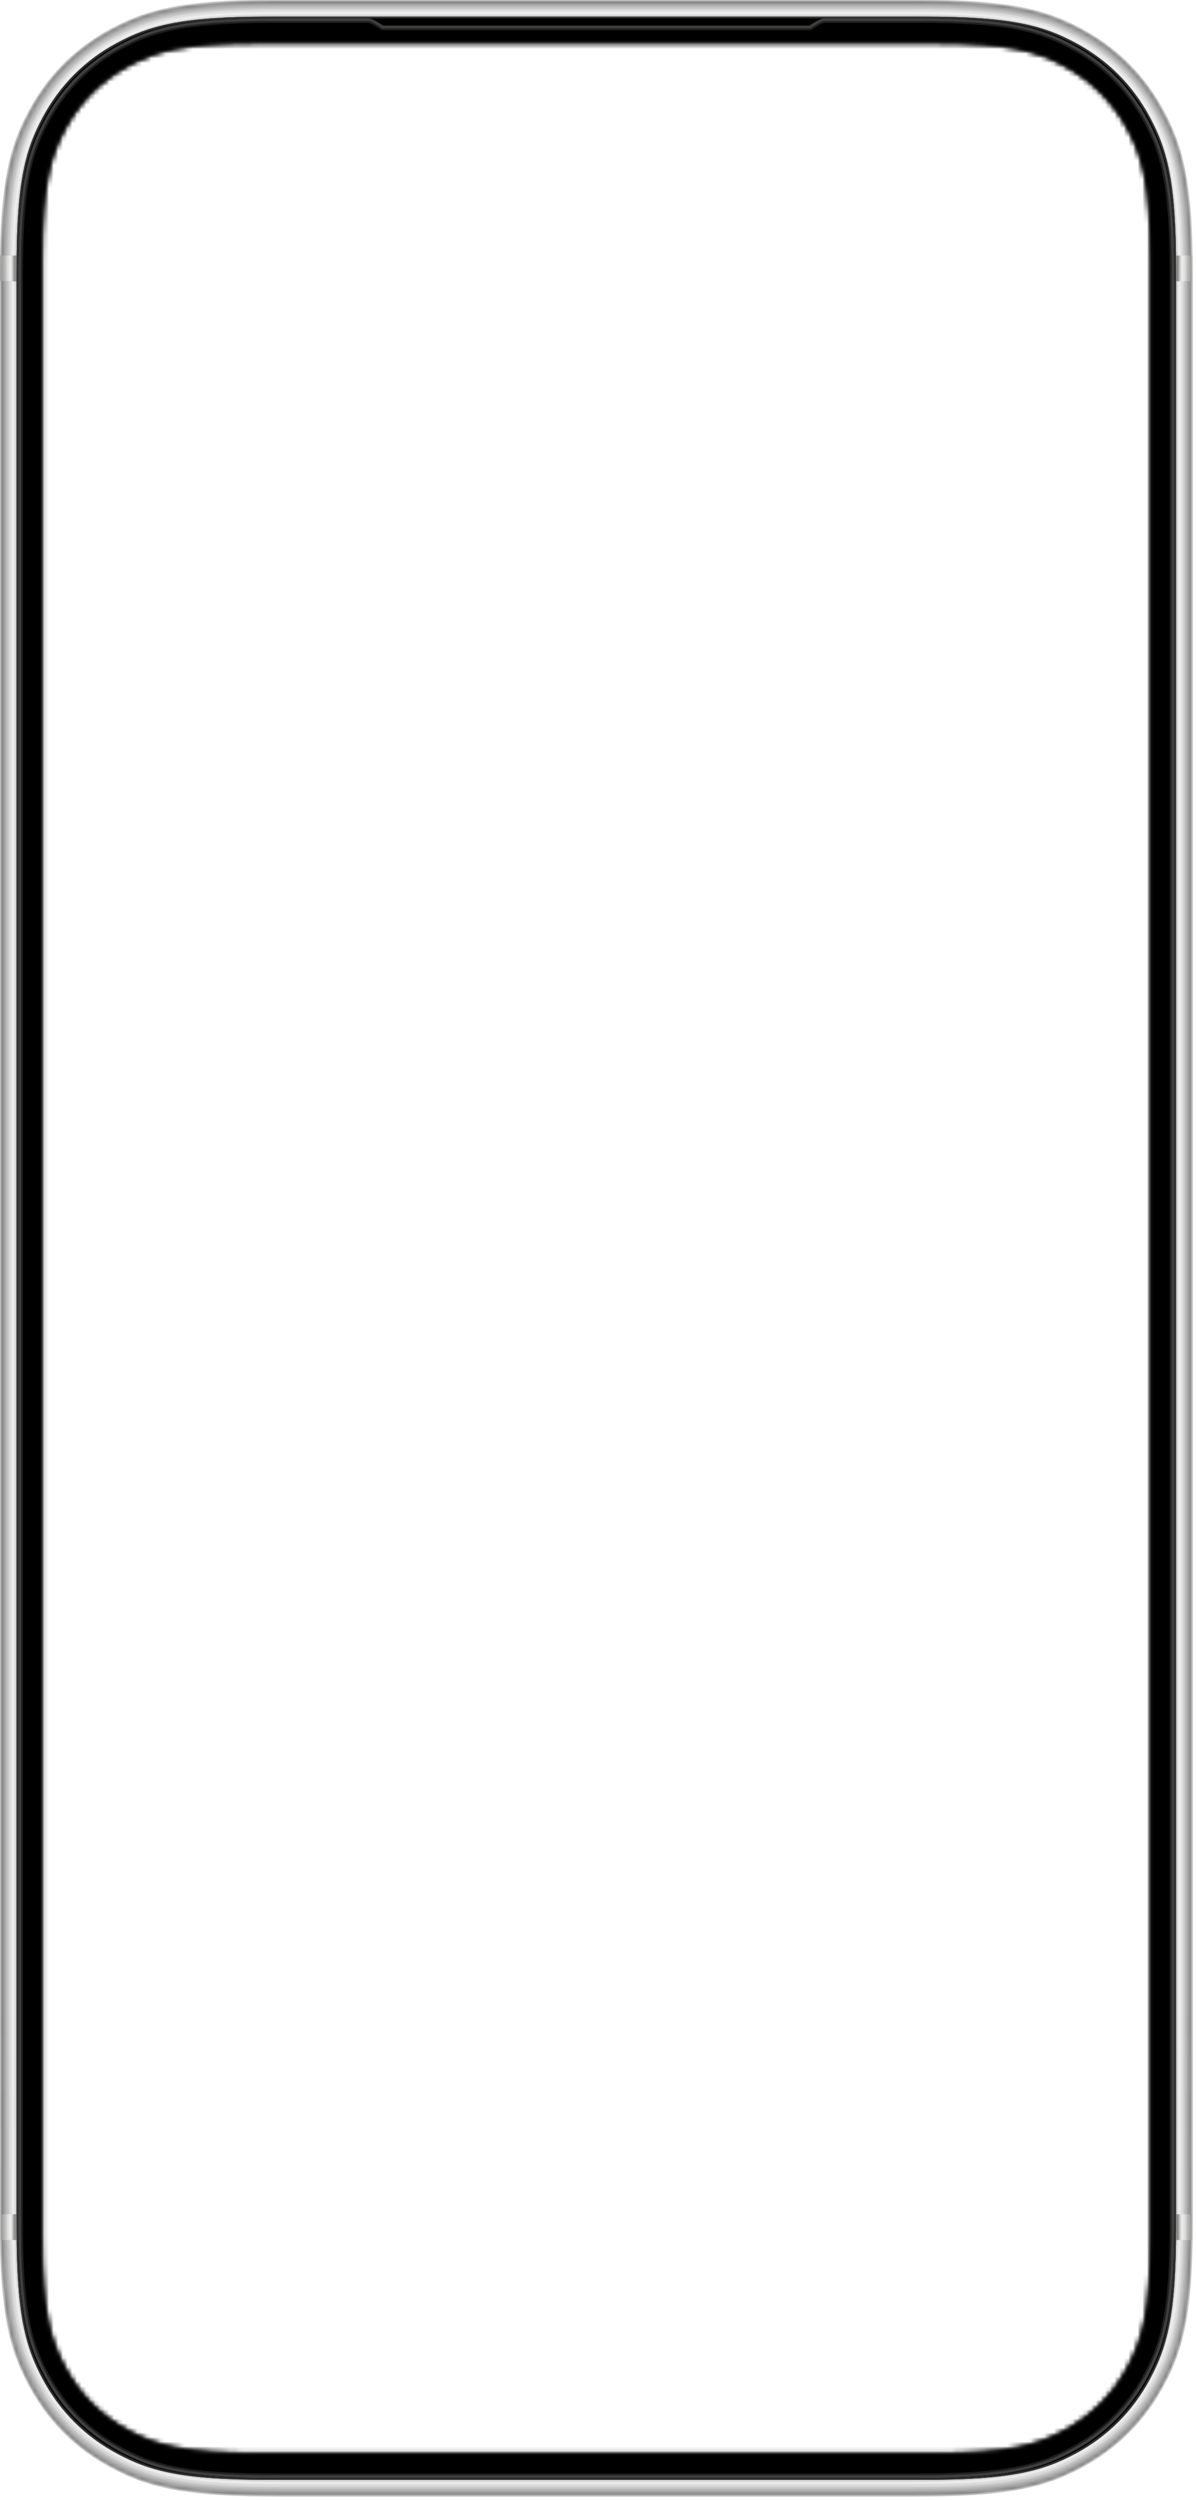 <?xml version="1.0" encoding="utf-8"?>
<svg xmlns="http://www.w3.org/2000/svg" fill="none" height="100%" overflow="visible" preserveAspectRatio="none" style="display: block;" viewBox="0 0 257 537" width="100%">
<g id="Group">
<path d="M196.543 0C217.313 0 224.845 2.163 232.438 6.224C240.032 10.285 245.991 16.244 250.052 23.837C254.113 31.431 256.276 38.962 256.276 59.733V476.511C256.276 497.282 254.113 504.813 250.052 512.407C245.991 520 240.032 525.959 232.438 530.02C224.845 534.081 217.313 536.244 196.543 536.244H59.733C38.962 536.244 31.431 534.081 23.837 530.02C16.244 525.959 10.285 520 6.224 512.407C2.163 504.813 0 497.282 0 476.511L0 59.733C0 38.962 2.163 31.431 6.224 23.837C10.285 16.244 16.244 10.285 23.837 6.224C31.431 2.163 38.962 0 59.733 0L196.543 0ZM200.622 9.28H55.654C39.46 9.28 33.587 10.966 27.667 14.132C21.747 17.298 17.101 21.944 13.934 27.865C10.768 33.785 9.082 39.657 9.082 55.851V480.393C9.082 496.587 10.768 502.459 13.934 508.38C17.101 514.3 21.747 518.946 27.667 522.112C33.587 525.278 39.46 526.964 55.654 526.964H200.622C216.816 526.964 222.688 525.278 228.609 522.112C234.529 518.946 239.175 514.3 242.341 508.38C245.507 502.459 247.193 496.587 247.193 480.393V55.851C247.193 39.657 245.507 33.785 242.341 27.865C239.175 21.944 234.529 17.298 228.609 14.132C222.688 10.966 216.816 9.28 200.622 9.28Z" fill="#D8D8D8" id="Vector"/>
<g id="Mask group">
<mask height="537" id="mask0_0_4269" maskUnits="userSpaceOnUse" style="mask-type:luminance" width="257" x="0" y="0">
<g id="Group_2">
<path d="M196.543 0C217.313 0 224.845 2.163 232.438 6.224C240.032 10.285 245.991 16.244 250.052 23.837C254.113 31.431 256.276 38.962 256.276 59.733V476.511C256.276 497.282 254.113 504.813 250.052 512.407C245.991 520 240.032 525.959 232.438 530.02C224.845 534.081 217.313 536.244 196.543 536.244H59.733C38.962 536.244 31.431 534.081 23.837 530.02C16.244 525.959 10.285 520 6.224 512.407C2.163 504.813 0 497.282 0 476.511L0 59.733C0 38.962 2.163 31.431 6.224 23.837C10.285 16.244 16.244 10.285 23.837 6.224C31.431 2.163 38.962 0 59.733 0L196.543 0ZM200.622 9.28H55.654C39.46 9.28 33.587 10.966 27.667 14.132C21.747 17.298 17.101 21.944 13.934 27.865C10.768 33.785 9.082 39.657 9.082 55.851V480.393C9.082 496.587 10.768 502.459 13.934 508.38C17.101 514.3 21.747 518.946 27.667 522.112C33.587 525.278 39.46 526.964 55.654 526.964H200.622C216.816 526.964 222.688 525.278 228.609 522.112C234.529 518.946 239.175 514.3 242.341 508.38C245.507 502.459 247.193 496.587 247.193 480.393V55.851C247.193 39.657 245.507 33.785 242.341 27.865C239.175 21.944 234.529 17.298 228.609 14.132C222.688 10.966 216.816 9.28 200.622 9.28Z" fill="white" id="Vector_2"/>
</g>
</mask>
<g mask="url(#mask0_0_4269)">
<g id="Group_3">
<path clip-rule="evenodd" d="M59.733 1.777H196.543C216.81 1.777 224.184 3.824 231.6 7.791C238.88 11.683 244.592 17.396 248.485 24.675C252.451 32.091 254.499 39.466 254.499 59.733V476.511C254.499 496.778 252.451 504.153 248.485 511.569C244.592 518.848 238.88 524.561 231.6 528.454C224.184 532.42 216.81 534.467 196.543 534.467H59.733C39.466 534.467 32.091 532.42 24.675 528.454C17.396 524.561 11.683 518.848 7.791 511.569C3.824 504.153 1.777 496.778 1.777 476.511V59.733C1.777 39.466 3.824 32.091 7.791 24.675C11.683 17.396 17.396 11.683 24.675 7.791C32.091 3.824 39.466 1.777 59.733 1.777Z" fill-rule="evenodd" id="Vector_3" stroke="#D4D4D4" stroke-width="3.554"/>
<path clip-rule="evenodd" d="M59.733 1.678H196.543C216.838 1.678 224.221 3.732 231.647 7.703C238.944 11.606 244.67 17.332 248.572 24.629C252.544 32.055 254.597 39.438 254.597 59.733V476.511C254.597 496.806 252.544 504.189 248.572 511.615C244.67 518.912 238.944 524.638 231.647 528.541C224.221 532.512 216.838 534.566 196.543 534.566H59.733C39.438 534.566 32.055 532.512 24.629 528.541C17.332 524.638 11.606 518.912 7.703 511.615C3.732 504.189 1.678 496.806 1.678 476.511V59.733C1.678 39.438 3.732 32.055 7.703 24.629C11.606 17.332 17.332 11.606 24.629 7.703C32.055 3.732 39.438 1.678 59.733 1.678Z" fill-rule="evenodd" id="Vector_4" stroke="#D4D4D4" stroke-width="3.356"/>
<path clip-rule="evenodd" d="M59.733 1.58H196.543C216.866 1.58 224.258 3.64 231.694 7.616C239.008 11.528 244.748 17.268 248.659 24.582C252.636 32.018 254.696 39.41 254.696 59.733V476.511C254.696 496.834 252.636 504.226 248.659 511.662C244.748 518.976 239.008 524.716 231.694 528.628C224.258 532.604 216.866 534.665 196.543 534.665H59.733C39.41 534.665 32.018 532.604 24.582 528.628C17.268 524.716 11.528 518.976 7.616 511.662C3.64 504.226 1.58 496.834 1.58 476.511V59.733C1.58 39.41 3.64 32.018 7.616 24.582C11.528 17.268 17.268 11.528 24.582 7.616C32.018 3.64 39.41 1.58 59.733 1.58Z" fill-rule="evenodd" id="Vector_5" stroke="#E7E7E7" stroke-width="3.159"/>
<path clip-rule="evenodd" d="M59.733 1.481H196.543C216.894 1.481 224.295 3.547 231.74 7.529C239.072 11.45 244.825 17.204 248.746 24.536C252.728 31.981 254.795 39.382 254.795 59.733V476.511C254.795 496.862 252.728 504.263 248.746 511.708C244.825 519.04 239.072 524.794 231.74 528.715C224.295 532.697 216.894 534.763 196.543 534.763H59.733C39.382 534.763 31.981 532.697 24.536 528.715C17.204 524.794 11.45 519.04 7.529 511.708C3.547 504.263 1.481 496.862 1.481 476.511V59.733C1.481 39.382 3.547 31.981 7.529 24.536C11.45 17.204 17.204 11.45 24.536 7.529C31.981 3.547 39.382 1.481 59.733 1.481Z" fill-rule="evenodd" id="Vector_6" stroke="#EEEEEE" stroke-width="2.962"/>
<path clip-rule="evenodd" d="M59.733 1.382H196.543C216.922 1.382 224.331 3.455 231.787 7.442C239.136 11.373 244.903 17.14 248.833 24.489C252.821 31.945 254.894 39.354 254.894 59.733V476.511C254.894 496.89 252.821 504.3 248.833 511.755C244.903 519.104 239.136 524.871 231.787 528.802C224.331 532.789 216.922 534.862 196.543 534.862H59.733C39.354 534.862 31.945 532.789 24.489 528.802C17.14 524.871 11.373 519.104 7.442 511.755C3.455 504.3 1.382 496.89 1.382 476.511V59.733C1.382 39.354 3.455 31.945 7.442 24.489C11.373 17.14 17.14 11.373 24.489 7.442C31.945 3.455 39.354 1.382 59.733 1.382Z" fill-rule="evenodd" id="Vector_7" stroke="#ECECEC" stroke-width="2.764"/>
<path clip-rule="evenodd" d="M59.733 1.283H196.543C216.95 1.283 224.368 3.363 231.833 7.355C239.2 11.295 244.981 17.076 248.92 24.442C252.913 31.908 254.992 39.326 254.992 59.733V476.511C254.992 496.918 252.913 504.336 248.92 511.802C244.981 519.168 239.2 524.949 231.833 528.889C224.368 532.881 216.95 534.961 196.543 534.961H59.733C39.326 534.961 31.908 532.881 24.442 528.889C17.076 524.949 11.295 519.168 7.355 511.802C3.363 504.336 1.283 496.918 1.283 476.511V59.733C1.283 39.326 3.363 31.908 7.355 24.442C11.295 17.076 17.076 11.295 24.442 7.355C31.908 3.363 39.326 1.283 59.733 1.283Z" fill-rule="evenodd" id="Vector_8" stroke="#E2E2E2" stroke-width="2.567"/>
<path clip-rule="evenodd" d="M59.733 1.185H196.543C216.978 1.185 224.405 3.27 231.88 7.268C239.264 11.217 245.059 17.012 249.007 24.396C253.005 31.871 255.091 39.298 255.091 59.733V476.511C255.091 496.946 253.005 504.373 249.007 511.848C245.059 519.232 239.264 525.027 231.88 528.976C224.405 532.974 216.978 535.059 196.543 535.059H59.733C39.298 535.059 31.871 532.974 24.396 528.976C17.012 525.027 11.217 519.232 7.268 511.848C3.27 504.373 1.185 496.946 1.185 476.511V59.733C1.185 39.298 3.27 31.871 7.268 24.396C11.217 17.012 17.012 11.217 24.396 7.268C31.871 3.27 39.298 1.185 59.733 1.185Z" fill-rule="evenodd" id="Vector_9" stroke="#DFDFDF" stroke-width="2.369"/>
<path clip-rule="evenodd" d="M196.543 1.086C217.006 1.086 224.441 3.178 231.926 7.181C239.328 11.139 245.136 16.948 249.095 24.349C253.098 31.834 255.19 39.27 255.19 59.733V476.511C255.19 496.974 253.098 504.41 249.095 511.895C245.136 519.296 239.328 525.105 231.926 529.063C224.441 533.066 217.006 535.158 196.543 535.158H59.733C39.27 535.158 31.834 533.066 24.349 529.063C16.948 525.105 11.139 519.296 7.181 511.895C3.178 504.41 1.086 496.974 1.086 476.511V59.733C1.086 39.27 3.178 31.834 7.181 24.349C11.139 16.948 16.948 11.139 24.349 7.181C31.834 3.178 39.27 1.086 59.733 1.086H196.543Z" fill-rule="evenodd" id="Vector_10" stroke="#DADADA" stroke-width="2.172"/>
<path clip-rule="evenodd" d="M59.733 0.987H196.543C217.034 0.987 224.478 3.086 231.973 7.094C239.392 11.062 245.214 16.884 249.182 24.303C253.19 31.798 255.289 39.242 255.289 59.733V476.511C255.289 497.002 253.19 504.446 249.182 511.941C245.214 519.36 239.392 525.182 231.973 529.15C224.478 533.158 217.034 535.257 196.543 535.257H59.733C39.242 535.257 31.798 533.158 24.303 529.15C16.884 525.182 11.062 519.36 7.094 511.941C3.086 504.446 0.987 497.002 0.987 476.511V59.733C0.987 39.242 3.086 31.798 7.094 24.303C11.062 16.884 16.884 11.062 24.303 7.094C31.798 3.086 39.242 0.987 59.733 0.987Z" fill-rule="evenodd" id="Vector_11" stroke="#CACACA" stroke-width="1.974"/>
<path clip-rule="evenodd" d="M59.733 0.888H196.543C217.062 0.888 224.515 2.994 232.019 7.007C239.456 10.984 245.292 16.82 249.269 24.256C253.282 31.761 255.387 39.214 255.387 59.733V476.511C255.387 497.03 253.282 504.483 249.269 511.988C245.292 519.424 239.456 525.26 232.019 529.237C224.515 533.251 217.062 535.356 196.543 535.356H59.733C39.214 535.356 31.761 533.251 24.256 529.237C16.82 525.26 10.984 519.424 7.007 511.988C2.994 504.483 0.888 497.03 0.888 476.511V59.733C0.888 39.214 2.994 31.761 7.007 24.256C10.984 16.82 16.82 10.984 24.256 7.007C31.761 2.994 39.214 0.888 59.733 0.888Z" fill-rule="evenodd" id="Vector_12" stroke="#C6C6C6" stroke-width="1.777"/>
<path clip-rule="evenodd" d="M196.543 0.79C217.09 0.79 224.551 2.901 232.066 6.92C239.52 10.906 245.369 16.756 249.356 24.21C253.375 31.724 255.486 39.186 255.486 59.733V476.511C255.486 497.058 253.375 504.52 249.356 512.034C245.369 519.488 239.52 525.338 232.066 529.324C224.551 533.343 217.09 535.454 196.543 535.454H59.733C39.186 535.454 31.724 533.343 24.21 529.324C16.756 525.338 10.906 519.488 6.92 512.034C2.901 504.52 0.79 497.058 0.79 476.511V59.733C0.79 39.186 2.901 31.724 6.92 24.21C10.906 16.756 16.756 10.906 24.21 6.92C31.724 2.901 39.186 0.79 59.733 0.79H196.543Z" fill-rule="evenodd" id="Vector_13" stroke="#BBBBBB" stroke-width="1.58"/>
<path clip-rule="evenodd" d="M59.733 0.691H196.543C217.118 0.691 224.588 2.809 232.113 6.833C239.584 10.829 245.447 16.692 249.443 24.163C253.467 31.688 255.585 39.158 255.585 59.733V476.511C255.585 497.086 253.467 504.557 249.443 512.081C245.447 519.552 239.584 525.416 232.113 529.411C224.588 533.435 217.118 535.553 196.543 535.553H59.733C39.158 535.553 31.688 533.435 24.163 529.411C16.692 525.416 10.829 519.552 6.833 512.081C2.809 504.557 0.691 497.086 0.691 476.511V59.733C0.691 39.158 2.809 31.688 6.833 24.163C10.829 16.692 16.692 10.829 24.163 6.833C31.688 2.809 39.158 0.691 59.733 0.691Z" fill-rule="evenodd" id="Vector_14" stroke="#B3B3B3" stroke-width="1.382"/>
<path clip-rule="evenodd" d="M59.733 0.592H196.543C217.146 0.592 224.625 2.717 232.159 6.746C239.648 10.751 245.525 16.628 249.53 24.117C253.559 31.651 255.683 39.13 255.683 59.733V476.511C255.683 497.114 253.559 504.593 249.53 512.128C245.525 519.616 239.648 525.493 232.159 529.498C224.625 533.528 217.146 535.652 196.543 535.652H59.733C39.13 535.652 31.651 533.528 24.117 529.498C16.628 525.493 10.751 519.616 6.746 512.128C2.717 504.593 0.592 497.114 0.592 476.511V59.733C0.592 39.13 2.717 31.651 6.746 24.117C10.751 16.628 16.628 10.751 24.117 6.746C31.651 2.717 39.13 0.592 59.733 0.592Z" fill-rule="evenodd" id="Vector_15" stroke="#ABABAB" stroke-width="1.185"/>
<path clip-rule="evenodd" d="M196.543 0.494C217.173 0.494 224.662 2.624 232.206 6.659C239.712 10.673 245.603 16.564 249.617 24.07C253.651 31.614 255.782 39.102 255.782 59.733V476.511C255.782 497.142 253.651 504.63 249.617 512.174C245.603 519.68 239.712 525.571 232.206 529.585C224.662 533.62 217.173 535.75 196.543 535.75H59.733C39.102 535.75 31.614 533.62 24.07 529.585C16.564 525.571 10.673 519.68 6.659 512.174C2.624 504.63 0.494 497.142 0.494 476.511V59.733C0.494 39.102 2.624 31.614 6.659 24.07C10.673 16.564 16.564 10.673 24.07 6.659C31.614 2.624 39.102 0.494 59.733 0.494H196.543Z" fill-rule="evenodd" id="Vector_16" stroke="#9C9C9C" stroke-width="0.987"/>
<path clip-rule="evenodd" d="M59.733 0.395H196.543C217.201 0.395 224.698 2.532 232.252 6.572C239.776 10.595 245.68 16.5 249.704 24.023C253.744 31.577 255.881 39.074 255.881 59.733V476.511C255.881 497.17 253.744 504.667 249.704 512.221C245.68 519.744 239.776 525.649 232.252 529.672C224.698 533.712 217.201 535.849 196.543 535.849H59.733C39.074 535.849 31.577 533.712 24.023 529.672C16.5 525.649 10.595 519.744 6.572 512.221C2.532 504.667 0.395 497.17 0.395 476.511V59.733C0.395 39.074 2.532 31.577 6.572 24.023C10.595 16.5 16.5 10.595 24.023 6.572C31.577 2.532 39.074 0.395 59.733 0.395Z" fill-rule="evenodd" id="Vector_17" stroke="#939393" stroke-width="0.79"/>
<path clip-rule="evenodd" d="M59.733 0.296H196.543C217.229 0.296 224.735 2.44 232.299 6.485C239.84 10.518 245.758 16.436 249.791 23.977C253.836 31.541 255.98 39.046 255.98 59.733V476.511C255.98 497.198 253.836 504.703 249.791 512.267C245.758 519.808 239.84 525.726 232.299 529.759C224.735 533.805 217.229 535.948 196.543 535.948H59.733C39.046 535.948 31.541 533.805 23.977 529.759C16.436 525.726 10.518 519.808 6.485 512.267C2.44 504.703 0.296 497.198 0.296 476.511V59.733C0.296 39.046 2.44 31.541 6.485 23.977C10.518 16.436 16.436 10.518 23.977 6.485C31.541 2.44 39.046 0.296 59.733 0.296Z" fill-rule="evenodd" id="Vector_18" stroke="#848484" stroke-width="0.592"/>
<path clip-rule="evenodd" d="M59.733 0.247H196.543C217.243 0.247 224.753 2.393 232.322 6.441C239.872 10.479 245.797 16.404 249.834 23.954C253.882 31.522 256.029 39.032 256.029 59.733V476.511C256.029 497.212 253.882 504.722 249.834 512.29C245.797 519.84 239.872 525.765 232.322 529.803C224.753 533.851 217.243 535.997 196.543 535.997H59.733C39.032 535.997 31.522 533.851 23.954 529.803C16.404 525.765 10.479 519.84 6.441 512.29C2.393 504.722 0.247 497.212 0.247 476.511V59.733C0.247 39.032 2.393 31.522 6.441 23.954C10.479 16.404 16.404 10.479 23.954 6.441C31.522 2.393 39.032 0.247 59.733 0.247Z" fill-rule="evenodd" id="Vector_19" stroke="#808080" stroke-width="0.494"/>
<path clip-rule="evenodd" d="M196.543 0.197C217.257 0.197 224.772 2.347 232.345 6.398C239.904 10.44 245.836 16.372 249.878 23.93C253.928 31.504 256.078 39.018 256.078 59.733V476.511C256.078 497.226 253.928 504.74 249.878 512.314C245.836 519.872 239.904 525.804 232.345 529.846C224.772 533.897 217.257 536.047 196.543 536.047H59.733C39.018 536.047 31.504 533.897 23.93 529.846C16.372 525.804 10.44 519.872 6.398 512.314C2.347 504.74 0.197 497.226 0.197 476.511V59.733C0.197 39.018 2.347 31.504 6.398 23.93C10.44 16.372 16.372 10.44 23.93 6.398C31.504 2.347 39.018 0.197 59.733 0.197H196.543Z" fill-rule="evenodd" id="Vector_20" stroke="#858585" stroke-width="0.395"/>
<path clip-rule="evenodd" d="M59.733 0.148H196.543C217.271 0.148 224.79 2.301 232.369 6.354C239.936 10.401 245.875 16.34 249.922 23.907C253.975 31.486 256.128 39.004 256.128 59.733V476.511C256.128 497.24 253.975 504.758 249.922 512.337C245.875 519.904 239.936 525.843 232.369 529.89C224.79 533.943 217.271 536.096 196.543 536.096H59.733C39.004 536.096 31.486 533.943 23.907 529.89C16.34 525.843 10.401 519.904 6.354 512.337C2.301 504.758 0.148 497.24 0.148 476.511V59.733C0.148 39.004 2.301 31.486 6.354 23.907C10.401 16.34 16.34 10.401 23.907 6.354C31.486 2.301 39.004 0.148 59.733 0.148Z" fill-rule="evenodd" id="Vector_21" stroke="#989898" stroke-width="0.296"/>
<path clip-rule="evenodd" d="M59.733 -0.099H196.543C217.341 -0.099 224.882 2.07 232.485 6.137C240.096 10.207 246.069 16.18 250.139 23.791C254.205 31.394 256.374 38.934 256.374 59.733V476.511C256.374 497.31 254.205 504.85 250.139 512.453C246.069 520.064 240.096 526.037 232.485 530.108C224.882 534.174 217.341 536.343 196.543 536.343H59.733C38.934 536.343 31.394 534.174 23.791 530.108C16.18 526.037 10.207 520.064 6.137 512.453C2.07 504.85 -0.099 497.31 -0.099 476.511V59.733C-0.099 38.934 2.07 31.394 6.137 23.791C10.207 16.18 16.18 10.207 23.791 6.137C31.394 2.07 38.934 -0.099 59.733 -0.099Z" fill-rule="evenodd" id="Vector_22" stroke="#969696" stroke-opacity="0.1" stroke-width="0.197"/>
<path clip-rule="evenodd" d="M59.733 -0.049H196.543C217.327 -0.049 224.863 2.116 232.462 6.18C240.064 10.246 246.03 16.212 250.096 23.814C254.159 31.412 256.325 38.949 256.325 59.733V476.511C256.325 497.296 254.159 504.832 250.096 512.43C246.03 520.032 240.064 525.998 232.462 530.064C224.863 534.128 217.327 536.293 196.543 536.293H59.733C38.949 536.293 31.412 534.128 23.814 530.064C16.212 525.998 10.246 520.032 6.18 512.43C2.116 504.832 -0.049 497.296 -0.049 476.511V59.733C-0.049 38.949 2.116 31.412 6.18 23.814C10.246 16.212 16.212 10.246 23.814 6.18C31.412 2.116 38.949 -0.049 59.733 -0.049Z" fill-rule="evenodd" id="Vector_23" stroke="#C2C2C2" stroke-width="0.099"/>
<path clip-rule="evenodd" d="M59.733 0.099H196.543C217.285 0.099 224.808 2.255 232.392 6.311C239.968 10.362 245.913 16.308 249.965 23.884C254.021 31.467 256.177 38.99 256.177 59.733V476.511C256.177 497.254 254.021 504.777 249.965 512.36C245.913 519.936 239.968 525.882 232.392 529.933C224.808 533.989 217.285 536.145 196.543 536.145H59.733C38.99 536.145 31.467 533.989 23.884 529.933C16.308 525.882 10.362 519.936 6.311 512.36C2.255 504.777 0.099 497.254 0.099 476.511V59.733C0.099 38.99 2.255 31.467 6.311 23.884C10.362 16.308 16.308 10.362 23.884 6.311C31.467 2.255 38.99 0.099 59.733 0.099Z" fill-rule="evenodd" id="Vector_24" stroke="#AEAEAE" stroke-width="0.197"/>
<path clip-rule="evenodd" d="M59.733 1.382H196.543C216.922 1.382 224.331 3.455 231.787 7.442C239.136 11.373 244.903 17.14 248.833 24.489C252.821 31.945 254.894 39.354 254.894 59.733V476.511C254.894 496.89 252.821 504.3 248.833 511.755C244.903 519.104 239.136 524.871 231.787 528.802C224.331 532.789 216.922 534.862 196.543 534.862H59.733C39.354 534.862 31.945 532.789 24.489 528.802C17.14 524.871 11.373 519.104 7.442 511.755C3.455 504.3 1.382 496.89 1.382 476.511V59.733C1.382 39.354 3.455 31.945 7.442 24.489C11.373 17.14 17.14 11.373 24.489 7.442C31.945 3.455 39.354 1.382 59.733 1.382Z" fill-rule="evenodd" id="Vector_25" stroke="url(#paint0_linear_0_4269)" stroke-width="2.764"/>
</g>
</g>
</g>
<g id="Mask group_2">
<mask height="537" id="mask1_0_4269" maskUnits="userSpaceOnUse" style="mask-type:luminance" width="257" x="0" y="0">
<g id="Group_4">
<path d="M196.543 0C217.313 0 224.845 2.163 232.438 6.224C240.032 10.285 245.991 16.244 250.052 23.837C254.113 31.431 256.276 38.962 256.276 59.733V476.511C256.276 497.282 254.113 504.813 250.052 512.407C245.991 520 240.032 525.959 232.438 530.02C224.845 534.081 217.313 536.244 196.543 536.244H59.733C38.962 536.244 31.431 534.081 23.837 530.02C16.244 525.959 10.285 520 6.224 512.407C2.163 504.813 0 497.282 0 476.511L0 59.733C0 38.962 2.163 31.431 6.224 23.837C10.285 16.244 16.244 10.285 23.837 6.224C31.431 2.163 38.962 0 59.733 0L196.543 0ZM200.622 9.28H55.654C39.46 9.28 33.587 10.966 27.667 14.132C21.747 17.298 17.101 21.944 13.934 27.865C10.768 33.785 9.082 39.657 9.082 55.851V480.393C9.082 496.587 10.768 502.459 13.934 508.38C17.101 514.3 21.747 518.946 27.667 522.112C33.587 525.278 39.46 526.964 55.654 526.964H200.622C216.816 526.964 222.688 525.278 228.609 522.112C234.529 518.946 239.175 514.3 242.341 508.38C245.507 502.459 247.193 496.587 247.193 480.393V55.851C247.193 39.657 245.507 33.785 242.341 27.865C239.175 21.944 234.529 17.298 228.609 14.132C222.688 10.966 216.816 9.28 200.622 9.28Z" fill="white" id="Vector_26"/>
</g>
</mask>
<g mask="url(#mask1_0_4269)">
<g id="Group_5">
<g filter="url(#filter0_ii_0_4269)" id="Vector_27">
<path d="M256.276 54.888H252.722V60.416H256.276V54.888Z" fill="url(#paint1_linear_0_4269)"/>
</g>
</g>
</g>
</g>
<g id="Mask group_3">
<mask height="537" id="mask2_0_4269" maskUnits="userSpaceOnUse" style="mask-type:luminance" width="257" x="0" y="0">
<g id="Group_6">
<path d="M196.543 0C217.313 0 224.845 2.163 232.438 6.224C240.032 10.285 245.991 16.244 250.052 23.837C254.113 31.431 256.276 38.962 256.276 59.733V476.511C256.276 497.282 254.113 504.813 250.052 512.407C245.991 520 240.032 525.959 232.438 530.02C224.845 534.081 217.313 536.244 196.543 536.244H59.733C38.962 536.244 31.431 534.081 23.837 530.02C16.244 525.959 10.285 520 6.224 512.407C2.163 504.813 0 497.282 0 476.511L0 59.733C0 38.962 2.163 31.431 6.224 23.837C10.285 16.244 16.244 10.285 23.837 6.224C31.431 2.163 38.962 0 59.733 0L196.543 0ZM200.622 9.28H55.654C39.46 9.28 33.587 10.966 27.667 14.132C21.747 17.298 17.101 21.944 13.934 27.865C10.768 33.785 9.082 39.657 9.082 55.851V480.393C9.082 496.587 10.768 502.459 13.934 508.38C17.101 514.3 21.747 518.946 27.667 522.112C33.587 525.278 39.46 526.964 55.654 526.964H200.622C216.816 526.964 222.688 525.278 228.609 522.112C234.529 518.946 239.175 514.3 242.341 508.38C245.507 502.459 247.193 496.587 247.193 480.393V55.851C247.193 39.657 245.507 33.785 242.341 27.865C239.175 21.944 234.529 17.298 228.609 14.132C222.688 10.966 216.816 9.28 200.622 9.28Z" fill="white" id="Vector_28"/>
</g>
</mask>
<g mask="url(#mask2_0_4269)">
<g id="Group_7">
<path d="M3.554 54.888H0V60.416H3.554V54.888Z" fill="url(#paint2_linear_0_4269)" id="Vector_29"/>
<g filter="url(#filter1_ii_0_4269)" id="Vector_30">
<path d="M3.554 54.888H0V60.416H3.554V54.888Z" fill="url(#paint3_linear_0_4269)"/>
</g>
</g>
</g>
</g>
<g id="Mask group_4">
<mask height="537" id="mask3_0_4269" maskUnits="userSpaceOnUse" style="mask-type:luminance" width="257" x="0" y="0">
<g id="Group_8">
<path d="M196.543 0C217.313 0 224.845 2.163 232.438 6.224C240.032 10.285 245.991 16.244 250.052 23.837C254.113 31.431 256.276 38.962 256.276 59.733V476.511C256.276 497.282 254.113 504.813 250.052 512.407C245.991 520 240.032 525.959 232.438 530.02C224.845 534.081 217.313 536.244 196.543 536.244H59.733C38.962 536.244 31.431 534.081 23.837 530.02C16.244 525.959 10.285 520 6.224 512.407C2.163 504.813 0 497.282 0 476.511L0 59.733C0 38.962 2.163 31.431 6.224 23.837C10.285 16.244 16.244 10.285 23.837 6.224C31.431 2.163 38.962 0 59.733 0L196.543 0ZM200.622 9.28H55.654C39.46 9.28 33.587 10.966 27.667 14.132C21.747 17.298 17.101 21.944 13.934 27.865C10.768 33.785 9.082 39.657 9.082 55.851V480.393C9.082 496.587 10.768 502.459 13.934 508.38C17.101 514.3 21.747 518.946 27.667 522.112C33.587 525.278 39.46 526.964 55.654 526.964H200.622C216.816 526.964 222.688 525.278 228.609 522.112C234.529 518.946 239.175 514.3 242.341 508.38C245.507 502.459 247.193 496.587 247.193 480.393V55.851C247.193 39.657 245.507 33.785 242.341 27.865C239.175 21.944 234.529 17.298 228.609 14.132C222.688 10.966 216.816 9.28 200.622 9.28Z" fill="white" id="Vector_31"/>
</g>
</mask>
<g mask="url(#mask3_0_4269)">
<g id="Group_9">
<g filter="url(#filter2_ii_0_4269)" id="Vector_32">
<path d="M3.554 475.656H0V481.185H3.554V475.656Z" fill="url(#paint4_linear_0_4269)"/>
</g>
</g>
</g>
</g>
<g id="Mask group_5">
<mask height="537" id="mask4_0_4269" maskUnits="userSpaceOnUse" style="mask-type:luminance" width="257" x="0" y="0">
<g id="Group_10">
<path d="M196.543 0C217.313 0 224.845 2.163 232.438 6.224C240.032 10.285 245.991 16.244 250.052 23.837C254.113 31.431 256.276 38.962 256.276 59.733V476.511C256.276 497.282 254.113 504.813 250.052 512.407C245.991 520 240.032 525.959 232.438 530.02C224.845 534.081 217.313 536.244 196.543 536.244H59.733C38.962 536.244 31.431 534.081 23.837 530.02C16.244 525.959 10.285 520 6.224 512.407C2.163 504.813 0 497.282 0 476.511L0 59.733C0 38.962 2.163 31.431 6.224 23.837C10.285 16.244 16.244 10.285 23.837 6.224C31.431 2.163 38.962 0 59.733 0L196.543 0ZM200.622 9.28H55.654C39.46 9.28 33.587 10.966 27.667 14.132C21.747 17.298 17.101 21.944 13.934 27.865C10.768 33.785 9.082 39.657 9.082 55.851V480.393C9.082 496.587 10.768 502.459 13.934 508.38C17.101 514.3 21.747 518.946 27.667 522.112C33.587 525.278 39.46 526.964 55.654 526.964H200.622C216.816 526.964 222.688 525.278 228.609 522.112C234.529 518.946 239.175 514.3 242.341 508.38C245.507 502.459 247.193 496.587 247.193 480.393V55.851C247.193 39.657 245.507 33.785 242.341 27.865C239.175 21.944 234.529 17.298 228.609 14.132C222.688 10.966 216.816 9.28 200.622 9.28Z" fill="white" id="Vector_33"/>
</g>
</mask>
<g mask="url(#mask4_0_4269)">
<g id="Group_11">
<g filter="url(#filter3_ii_0_4269)" id="Vector_34">
<path d="M256.276 475.656H252.722V481.185H256.276V475.656Z" fill="url(#paint5_linear_0_4269)"/>
</g>
</g>
</g>
</g>
<g id="Mask group_6">
<mask height="537" id="mask5_0_4269" maskUnits="userSpaceOnUse" style="mask-type:luminance" width="257" x="0" y="0">
<g id="Group_12">
<path d="M196.543 0C217.313 0 224.845 2.163 232.438 6.224C240.032 10.285 245.991 16.244 250.052 23.837C254.113 31.431 256.276 38.962 256.276 59.733V476.511C256.276 497.282 254.113 504.813 250.052 512.407C245.991 520 240.032 525.959 232.438 530.02C224.845 534.081 217.313 536.244 196.543 536.244H59.733C38.962 536.244 31.431 534.081 23.837 530.02C16.244 525.959 10.285 520 6.224 512.407C2.163 504.813 0 497.282 0 476.511L0 59.733C0 38.962 2.163 31.431 6.224 23.837C10.285 16.244 16.244 10.285 23.837 6.224C31.431 2.163 38.962 0 59.733 0L196.543 0ZM200.622 9.28H55.654C39.46 9.28 33.587 10.966 27.667 14.132C21.747 17.298 17.101 21.944 13.934 27.865C10.768 33.785 9.082 39.657 9.082 55.851V480.393C9.082 496.587 10.768 502.459 13.934 508.38C17.101 514.3 21.747 518.946 27.667 522.112C33.587 525.278 39.46 526.964 55.654 526.964H200.622C216.816 526.964 222.688 525.278 228.609 522.112C234.529 518.946 239.175 514.3 242.341 508.38C245.507 502.459 247.193 496.587 247.193 480.393V55.851C247.193 39.657 245.507 33.785 242.341 27.865C239.175 21.944 234.529 17.298 228.609 14.132C222.688 10.966 216.816 9.28 200.622 9.28Z" fill="white" id="Vector_35"/>
</g>
</mask>
<g mask="url(#mask5_0_4269)">
<g id="Group_13">
<path clip-rule="evenodd" d="M198.557 3.764C217.336 3.764 224.148 5.712 231.014 9.384C237.864 13.048 243.241 18.424 246.904 25.275C250.576 32.141 252.524 38.953 252.524 57.731V478.539C252.524 497.317 250.576 504.129 246.904 510.995C243.241 517.845 237.864 523.222 231.014 526.886C224.148 530.557 217.336 532.506 198.557 532.506H57.718C38.94 532.506 32.128 530.557 25.262 526.886C18.412 523.222 13.035 517.845 9.371 510.995C5.7 504.129 3.751 497.317 3.751 478.539V57.731C3.751 38.953 5.7 32.141 9.371 25.275C13.035 18.424 18.412 13.048 25.262 9.384C32.128 5.712 38.94 3.764 57.718 3.764H198.557Z" fill="#020300" fill-rule="evenodd" id="Vector_36" stroke="#2A2A2A" stroke-width="0.395"/>
<path clip-rule="evenodd" d="M198.557 3.666C217.364 3.666 224.184 5.62 231.06 9.297C237.928 12.97 243.318 18.36 246.991 25.229C250.668 32.104 252.623 38.925 252.623 57.731V478.539C252.623 497.345 250.668 504.166 246.991 511.041C243.318 517.909 237.928 523.3 231.06 526.973C224.184 530.65 217.364 532.604 198.557 532.604H57.718C38.912 532.604 32.091 530.65 25.216 526.973C18.348 523.3 12.957 517.909 9.284 511.041C5.607 504.166 3.653 497.345 3.653 478.539V57.731C3.653 38.925 5.607 32.104 9.284 25.229C12.957 18.36 18.348 12.97 25.216 9.297C32.091 5.62 38.912 3.666 57.718 3.666H198.557Z" fill-rule="evenodd" id="Vector_37" stroke="#353535" stroke-width="0.197"/>
</g>
</g>
</g>
<g id="Mask group_7">
<mask height="537" id="mask6_0_4269" maskUnits="userSpaceOnUse" style="mask-type:luminance" width="257" x="0" y="0">
<g id="Group_14">
<path d="M196.543 0C217.313 0 224.845 2.163 232.438 6.224C240.032 10.285 245.991 16.244 250.052 23.837C254.113 31.431 256.276 38.962 256.276 59.733V476.511C256.276 497.282 254.113 504.813 250.052 512.407C245.991 520 240.032 525.959 232.438 530.02C224.845 534.081 217.313 536.244 196.543 536.244H59.733C38.962 536.244 31.431 534.081 23.837 530.02C16.244 525.959 10.285 520 6.224 512.407C2.163 504.813 0 497.282 0 476.511L0 59.733C0 38.962 2.163 31.431 6.224 23.837C10.285 16.244 16.244 10.285 23.837 6.224C31.431 2.163 38.962 0 59.733 0L196.543 0ZM200.622 9.28H55.654C39.46 9.28 33.587 10.966 27.667 14.132C21.747 17.298 17.101 21.944 13.934 27.865C10.768 33.785 9.082 39.657 9.082 55.851V480.393C9.082 496.587 10.768 502.459 13.934 508.38C17.101 514.3 21.747 518.946 27.667 522.112C33.587 525.278 39.46 526.964 55.654 526.964H200.622C216.816 526.964 222.688 525.278 228.609 522.112C234.529 518.946 239.175 514.3 242.341 508.38C245.507 502.459 247.193 496.587 247.193 480.393V55.851C247.193 39.657 245.507 33.785 242.341 27.865C239.175 21.944 234.529 17.298 228.609 14.132C222.688 10.966 216.816 9.28 200.622 9.28Z" fill="white" id="Vector_38"/>
</g>
</mask>
<g mask="url(#mask6_0_4269)">
<g id="Group_15">
<path clip-rule="evenodd" d="M58.62 4.442H79.173C79.672 4.442 80.67 5.008 82.182 6.022H174.093C175.605 5.008 176.604 4.442 177.103 4.442H197.656C216.527 4.442 223.376 6.39 230.277 10.08C237.14 13.75 242.525 19.136 246.195 25.999C249.886 32.899 251.833 39.749 251.833 58.62V477.625C251.833 496.495 249.886 503.345 246.195 510.245C242.525 517.108 237.14 522.494 230.277 526.164C223.376 529.854 216.527 531.802 197.656 531.802H58.62C39.749 531.802 32.899 529.854 25.999 526.164C19.136 522.494 13.75 517.108 10.08 510.245C6.39 503.345 4.442 496.495 4.442 477.625V58.62C4.442 39.749 6.39 32.899 10.08 25.999C13.75 19.136 19.136 13.75 25.999 10.08C32.899 6.39 39.749 4.442 58.62 4.442Z" fill="black" fill-rule="evenodd" id="Vector_39" stroke="#1E1D1D" stroke-width="0.987"/>
<path clip-rule="evenodd" d="M58.62 4.344H79.173C79.678 4.344 80.687 4.901 82.212 5.923H174.064C175.589 4.901 176.598 4.344 177.103 4.344H197.656C216.555 4.344 223.413 6.297 230.324 9.993C237.204 13.673 242.603 19.072 246.283 25.952C249.978 32.863 251.932 39.721 251.932 58.62V477.625C251.932 496.523 249.978 503.381 246.283 510.292C242.603 517.172 237.204 522.571 230.324 526.251C223.413 529.947 216.555 531.9 197.656 531.9H58.62C39.721 531.9 32.863 529.947 25.952 526.251C19.072 522.571 13.673 517.172 9.993 510.292C6.297 503.381 4.344 496.523 4.344 477.625V58.62C4.344 39.721 6.297 32.863 9.993 25.952C13.673 19.072 19.072 13.673 25.952 9.993C32.863 6.297 39.721 4.344 58.62 4.344Z" fill-rule="evenodd" id="Vector_40" stroke="#1E1E1E" stroke-width="0.79"/>
<path clip-rule="evenodd" d="M58.62 4.245H79.173C79.683 4.245 80.703 4.794 82.242 5.824H174.034C175.572 4.794 176.593 4.245 177.103 4.245H197.656C216.583 4.245 223.45 6.205 230.37 9.906C237.268 13.595 242.681 19.008 246.37 25.906C250.071 32.826 252.031 39.693 252.031 58.62V477.625C252.031 496.551 250.071 503.418 246.37 510.339C242.681 517.236 237.268 522.649 230.37 526.338C223.45 530.039 216.583 531.999 197.656 531.999H58.62C39.693 531.999 32.826 530.039 25.906 526.338C19.008 522.649 13.595 517.236 9.906 510.339C6.205 503.418 4.245 496.551 4.245 477.625V58.62C4.245 39.693 6.205 32.826 9.906 25.906C13.595 19.008 19.008 13.595 25.906 9.906C32.826 6.205 39.693 4.245 58.62 4.245Z" fill-rule="evenodd" id="Vector_41" stroke="#3A3A3A" stroke-width="0.592"/>
<path clip-rule="evenodd" d="M58.62 4.146H79.173C79.689 4.146 80.72 4.688 82.272 5.726H174.004C175.556 4.688 176.587 4.146 177.103 4.146H197.656C216.61 4.146 223.487 6.113 230.417 9.819C237.332 13.517 242.758 18.944 246.457 25.859C250.163 32.789 252.129 39.665 252.129 58.62V477.625C252.129 496.579 250.163 503.455 246.457 510.385C242.758 517.3 237.332 522.727 230.417 526.425C223.487 530.131 216.61 532.098 197.656 532.098H58.62C39.665 532.098 32.789 530.131 25.859 526.425C18.944 522.727 13.517 517.3 9.819 510.385C6.113 503.455 4.146 496.579 4.146 477.625V58.62C4.146 39.665 6.113 32.789 9.819 25.859C13.517 18.944 18.944 13.517 25.859 9.819C32.789 6.113 39.665 4.146 58.62 4.146Z" fill-rule="evenodd" id="Vector_42" stroke="#424241" stroke-width="0.395"/>
<path clip-rule="evenodd" d="M58.62 4.048H79.173C79.694 4.048 80.736 4.581 82.302 5.627H173.974C175.54 4.581 176.582 4.048 177.103 4.048H197.656C216.638 4.048 223.523 6.02 230.463 9.732C237.396 13.44 242.836 18.88 246.544 25.812C250.255 32.752 252.228 39.637 252.228 58.62V477.625C252.228 496.607 250.255 503.492 246.544 510.432C242.836 517.364 237.396 522.805 230.463 526.512C223.523 530.224 216.638 532.197 197.656 532.197H58.62C39.637 532.197 32.752 530.224 25.812 526.512C18.88 522.805 13.44 517.364 9.732 510.432C6.02 503.492 4.048 496.607 4.048 477.625V58.62C4.048 39.637 6.02 32.752 9.732 25.812C13.44 18.88 18.88 13.44 25.812 9.732C32.752 6.02 39.637 4.048 58.62 4.048Z" fill-rule="evenodd" id="Vector_43" stroke="#393939" stroke-width="0.197"/>
</g>
</g>
</g>
</g>
<defs>
<filter color-interpolation-filters="sRGB" filterUnits="userSpaceOnUse" height="6.318" id="filter0_ii_0_4269" width="3.554" x="252.722" y="54.493">
<feFlood flood-opacity="0" result="BackgroundImageFix"/>
<feBlend in="SourceGraphic" in2="BackgroundImageFix" mode="normal" result="shape"/>
<feColorMatrix in="SourceAlpha" result="hardAlpha" type="matrix" values="0 0 0 0 0 0 0 0 0 0 0 0 0 0 0 0 0 0 127 0"/>
<feOffset dy="-0.395"/>
<feGaussianBlur stdDeviation="0.197"/>
<feComposite in2="hardAlpha" k2="-1" k3="1" operator="arithmetic"/>
<feColorMatrix type="matrix" values="0 0 0 0 1 0 0 0 0 1 0 0 0 0 1 0 0 0 0.25 0"/>
<feBlend in2="shape" mode="normal" result="effect1_innerShadow_0_4269"/>
<feColorMatrix in="SourceAlpha" result="hardAlpha" type="matrix" values="0 0 0 0 0 0 0 0 0 0 0 0 0 0 0 0 0 0 127 0"/>
<feOffset dy="0.395"/>
<feGaussianBlur stdDeviation="0.197"/>
<feComposite in2="hardAlpha" k2="-1" k3="1" operator="arithmetic"/>
<feColorMatrix type="matrix" values="0 0 0 0 1 0 0 0 0 1 0 0 0 0 1 0 0 0 0.25 0"/>
<feBlend in2="effect1_innerShadow_0_4269" mode="normal" result="effect2_innerShadow_0_4269"/>
</filter>
<filter color-interpolation-filters="sRGB" filterUnits="userSpaceOnUse" height="6.318" id="filter1_ii_0_4269" width="3.554" x="0" y="54.493">
<feFlood flood-opacity="0" result="BackgroundImageFix"/>
<feBlend in="SourceGraphic" in2="BackgroundImageFix" mode="normal" result="shape"/>
<feColorMatrix in="SourceAlpha" result="hardAlpha" type="matrix" values="0 0 0 0 0 0 0 0 0 0 0 0 0 0 0 0 0 0 127 0"/>
<feOffset dy="-0.395"/>
<feGaussianBlur stdDeviation="0.197"/>
<feComposite in2="hardAlpha" k2="-1" k3="1" operator="arithmetic"/>
<feColorMatrix type="matrix" values="0 0 0 0 1 0 0 0 0 1 0 0 0 0 1 0 0 0 0.25 0"/>
<feBlend in2="shape" mode="normal" result="effect1_innerShadow_0_4269"/>
<feColorMatrix in="SourceAlpha" result="hardAlpha" type="matrix" values="0 0 0 0 0 0 0 0 0 0 0 0 0 0 0 0 0 0 127 0"/>
<feOffset dy="0.395"/>
<feGaussianBlur stdDeviation="0.197"/>
<feComposite in2="hardAlpha" k2="-1" k3="1" operator="arithmetic"/>
<feColorMatrix type="matrix" values="0 0 0 0 1 0 0 0 0 1 0 0 0 0 1 0 0 0 0.25 0"/>
<feBlend in2="effect1_innerShadow_0_4269" mode="normal" result="effect2_innerShadow_0_4269"/>
</filter>
<filter color-interpolation-filters="sRGB" filterUnits="userSpaceOnUse" height="6.318" id="filter2_ii_0_4269" width="3.554" x="0" y="475.261">
<feFlood flood-opacity="0" result="BackgroundImageFix"/>
<feBlend in="SourceGraphic" in2="BackgroundImageFix" mode="normal" result="shape"/>
<feColorMatrix in="SourceAlpha" result="hardAlpha" type="matrix" values="0 0 0 0 0 0 0 0 0 0 0 0 0 0 0 0 0 0 127 0"/>
<feOffset dy="-0.395"/>
<feGaussianBlur stdDeviation="0.197"/>
<feComposite in2="hardAlpha" k2="-1" k3="1" operator="arithmetic"/>
<feColorMatrix type="matrix" values="0 0 0 0 1 0 0 0 0 1 0 0 0 0 1 0 0 0 0.25 0"/>
<feBlend in2="shape" mode="normal" result="effect1_innerShadow_0_4269"/>
<feColorMatrix in="SourceAlpha" result="hardAlpha" type="matrix" values="0 0 0 0 0 0 0 0 0 0 0 0 0 0 0 0 0 0 127 0"/>
<feOffset dy="0.395"/>
<feGaussianBlur stdDeviation="0.197"/>
<feComposite in2="hardAlpha" k2="-1" k3="1" operator="arithmetic"/>
<feColorMatrix type="matrix" values="0 0 0 0 1 0 0 0 0 1 0 0 0 0 1 0 0 0 0.25 0"/>
<feBlend in2="effect1_innerShadow_0_4269" mode="normal" result="effect2_innerShadow_0_4269"/>
</filter>
<filter color-interpolation-filters="sRGB" filterUnits="userSpaceOnUse" height="6.318" id="filter3_ii_0_4269" width="3.554" x="252.722" y="475.261">
<feFlood flood-opacity="0" result="BackgroundImageFix"/>
<feBlend in="SourceGraphic" in2="BackgroundImageFix" mode="normal" result="shape"/>
<feColorMatrix in="SourceAlpha" result="hardAlpha" type="matrix" values="0 0 0 0 0 0 0 0 0 0 0 0 0 0 0 0 0 0 127 0"/>
<feOffset dy="-0.395"/>
<feGaussianBlur stdDeviation="0.197"/>
<feComposite in2="hardAlpha" k2="-1" k3="1" operator="arithmetic"/>
<feColorMatrix type="matrix" values="0 0 0 0 1 0 0 0 0 1 0 0 0 0 1 0 0 0 0.25 0"/>
<feBlend in2="shape" mode="normal" result="effect1_innerShadow_0_4269"/>
<feColorMatrix in="SourceAlpha" result="hardAlpha" type="matrix" values="0 0 0 0 0 0 0 0 0 0 0 0 0 0 0 0 0 0 127 0"/>
<feOffset dy="0.395"/>
<feGaussianBlur stdDeviation="0.197"/>
<feComposite in2="hardAlpha" k2="-1" k3="1" operator="arithmetic"/>
<feColorMatrix type="matrix" values="0 0 0 0 1 0 0 0 0 1 0 0 0 0 1 0 0 0 0.25 0"/>
<feBlend in2="effect1_innerShadow_0_4269" mode="normal" result="effect2_innerShadow_0_4269"/>
</filter>
<linearGradient gradientUnits="userSpaceOnUse" id="paint0_linear_0_4269" x1="12677" x2="12677" y1="1.382" y2="53349.4">
<stop stop-color="white" stop-opacity="0"/>
<stop offset="0.008" stop-color="#707070" stop-opacity="0"/>
<stop offset="0.024" stop-color="#707070" stop-opacity="0.4"/>
<stop offset="0.04" stop-color="#707070" stop-opacity="0.4"/>
<stop offset="0.06" stop-color="#3A3A3A" stop-opacity="0.2"/>
<stop offset="0.087" stop-color="#707070" stop-opacity="0"/>
<stop offset="0.918" stop-color="#707070" stop-opacity="0"/>
<stop offset="0.94" stop-color="#707070" stop-opacity="0.2"/>
<stop offset="0.966" stop-color="#707070" stop-opacity="0.4"/>
<stop offset="0.992" stop-color="#707070" stop-opacity="0.2"/>
<stop offset="1" stop-color="#707070" stop-opacity="0.4"/>
</linearGradient>
<linearGradient gradientUnits="userSpaceOnUse" id="paint1_linear_0_4269" x1="256.276" x2="252.722" y1="57.652" y2="57.652">
<stop stop-color="#C4C4C4" stop-opacity="0.1"/>
<stop offset="0.07" stop-color="#A2A2A2"/>
<stop offset="0.13" stop-color="#A4A4A4"/>
<stop offset="0.23" stop-color="#AEAEAE"/>
<stop offset="0.43" stop-color="#D2D2D0"/>
<stop offset="0.47" stop-color="#DEDEDC"/>
<stop offset="0.66" stop-color="#EEEEEC"/>
<stop offset="0.73" stop-color="#D5D7D6"/>
<stop offset="0.86" stop-color="#9DA09F"/>
<stop offset="0.86" stop-color="#939594"/>
<stop offset="0.92" stop-color="#7E807F"/>
<stop offset="0.969" stop-color="#9C9C9B"/>
</linearGradient>
<linearGradient gradientUnits="userSpaceOnUse" id="paint2_linear_0_4269" x1="0" x2="355.39" y1="331.302" y2="331.302">
<stop stop-color="#747470"/>
<stop offset="0.133" stop-color="#898A83"/>
<stop offset="0.234" stop-color="#96978F"/>
<stop offset="0.466" stop-color="#ACADAA"/>
<stop offset="0.663" stop-color="#C0C1BE"/>
<stop offset="0.727" stop-color="#CFCFCC"/>
<stop offset="0.861" stop-color="#CACBC6"/>
<stop offset="0.912" stop-color="#999A95"/>
<stop offset="1" stop-color="#636361"/>
</linearGradient>
<linearGradient gradientUnits="userSpaceOnUse" id="paint3_linear_0_4269" x1="3.554" x2="0" y1="57.652" y2="57.652">
<stop offset="0.031" stop-color="#9C9C9B"/>
<stop offset="0.08" stop-color="#7E807F"/>
<stop offset="0.14" stop-color="#9DA09F"/>
<stop offset="0.14" stop-color="#939594"/>
<stop offset="0.27" stop-color="#D5D7D6"/>
<stop offset="0.34" stop-color="#EEEEEC"/>
<stop offset="0.53" stop-color="#DEDEDC"/>
<stop offset="0.57" stop-color="#D2D2D0"/>
<stop offset="0.77" stop-color="#AEAEAE"/>
<stop offset="0.87" stop-color="#A4A4A4"/>
<stop offset="0.93" stop-color="#A2A2A2"/>
<stop offset="1" stop-color="#C4C4C4" stop-opacity="0.1"/>
</linearGradient>
<linearGradient gradientUnits="userSpaceOnUse" id="paint4_linear_0_4269" x1="3.554" x2="0" y1="478.421" y2="478.421">
<stop offset="0.031" stop-color="#9C9C9B"/>
<stop offset="0.08" stop-color="#7E807F"/>
<stop offset="0.14" stop-color="#9DA09F"/>
<stop offset="0.14" stop-color="#939594"/>
<stop offset="0.27" stop-color="#D5D7D6"/>
<stop offset="0.34" stop-color="#EEEEEC"/>
<stop offset="0.53" stop-color="#DEDEDC"/>
<stop offset="0.57" stop-color="#D2D2D0"/>
<stop offset="0.77" stop-color="#AEAEAE"/>
<stop offset="0.87" stop-color="#A4A4A4"/>
<stop offset="0.93" stop-color="#A2A2A2"/>
<stop offset="1" stop-color="#C4C4C4" stop-opacity="0.1"/>
</linearGradient>
<linearGradient gradientUnits="userSpaceOnUse" id="paint5_linear_0_4269" x1="256.276" x2="252.722" y1="478.421" y2="478.421">
<stop stop-color="#C4C4C4" stop-opacity="0.1"/>
<stop offset="0.07" stop-color="#A2A2A2"/>
<stop offset="0.13" stop-color="#A4A4A4"/>
<stop offset="0.23" stop-color="#AEAEAE"/>
<stop offset="0.43" stop-color="#D2D2D0"/>
<stop offset="0.47" stop-color="#DEDEDC"/>
<stop offset="0.66" stop-color="#EEEEEC"/>
<stop offset="0.73" stop-color="#D5D7D6"/>
<stop offset="0.86" stop-color="#9DA09F"/>
<stop offset="0.86" stop-color="#939594"/>
<stop offset="0.92" stop-color="#7E807F"/>
<stop offset="0.969" stop-color="#9C9C9B"/>
</linearGradient>
</defs>
</svg>